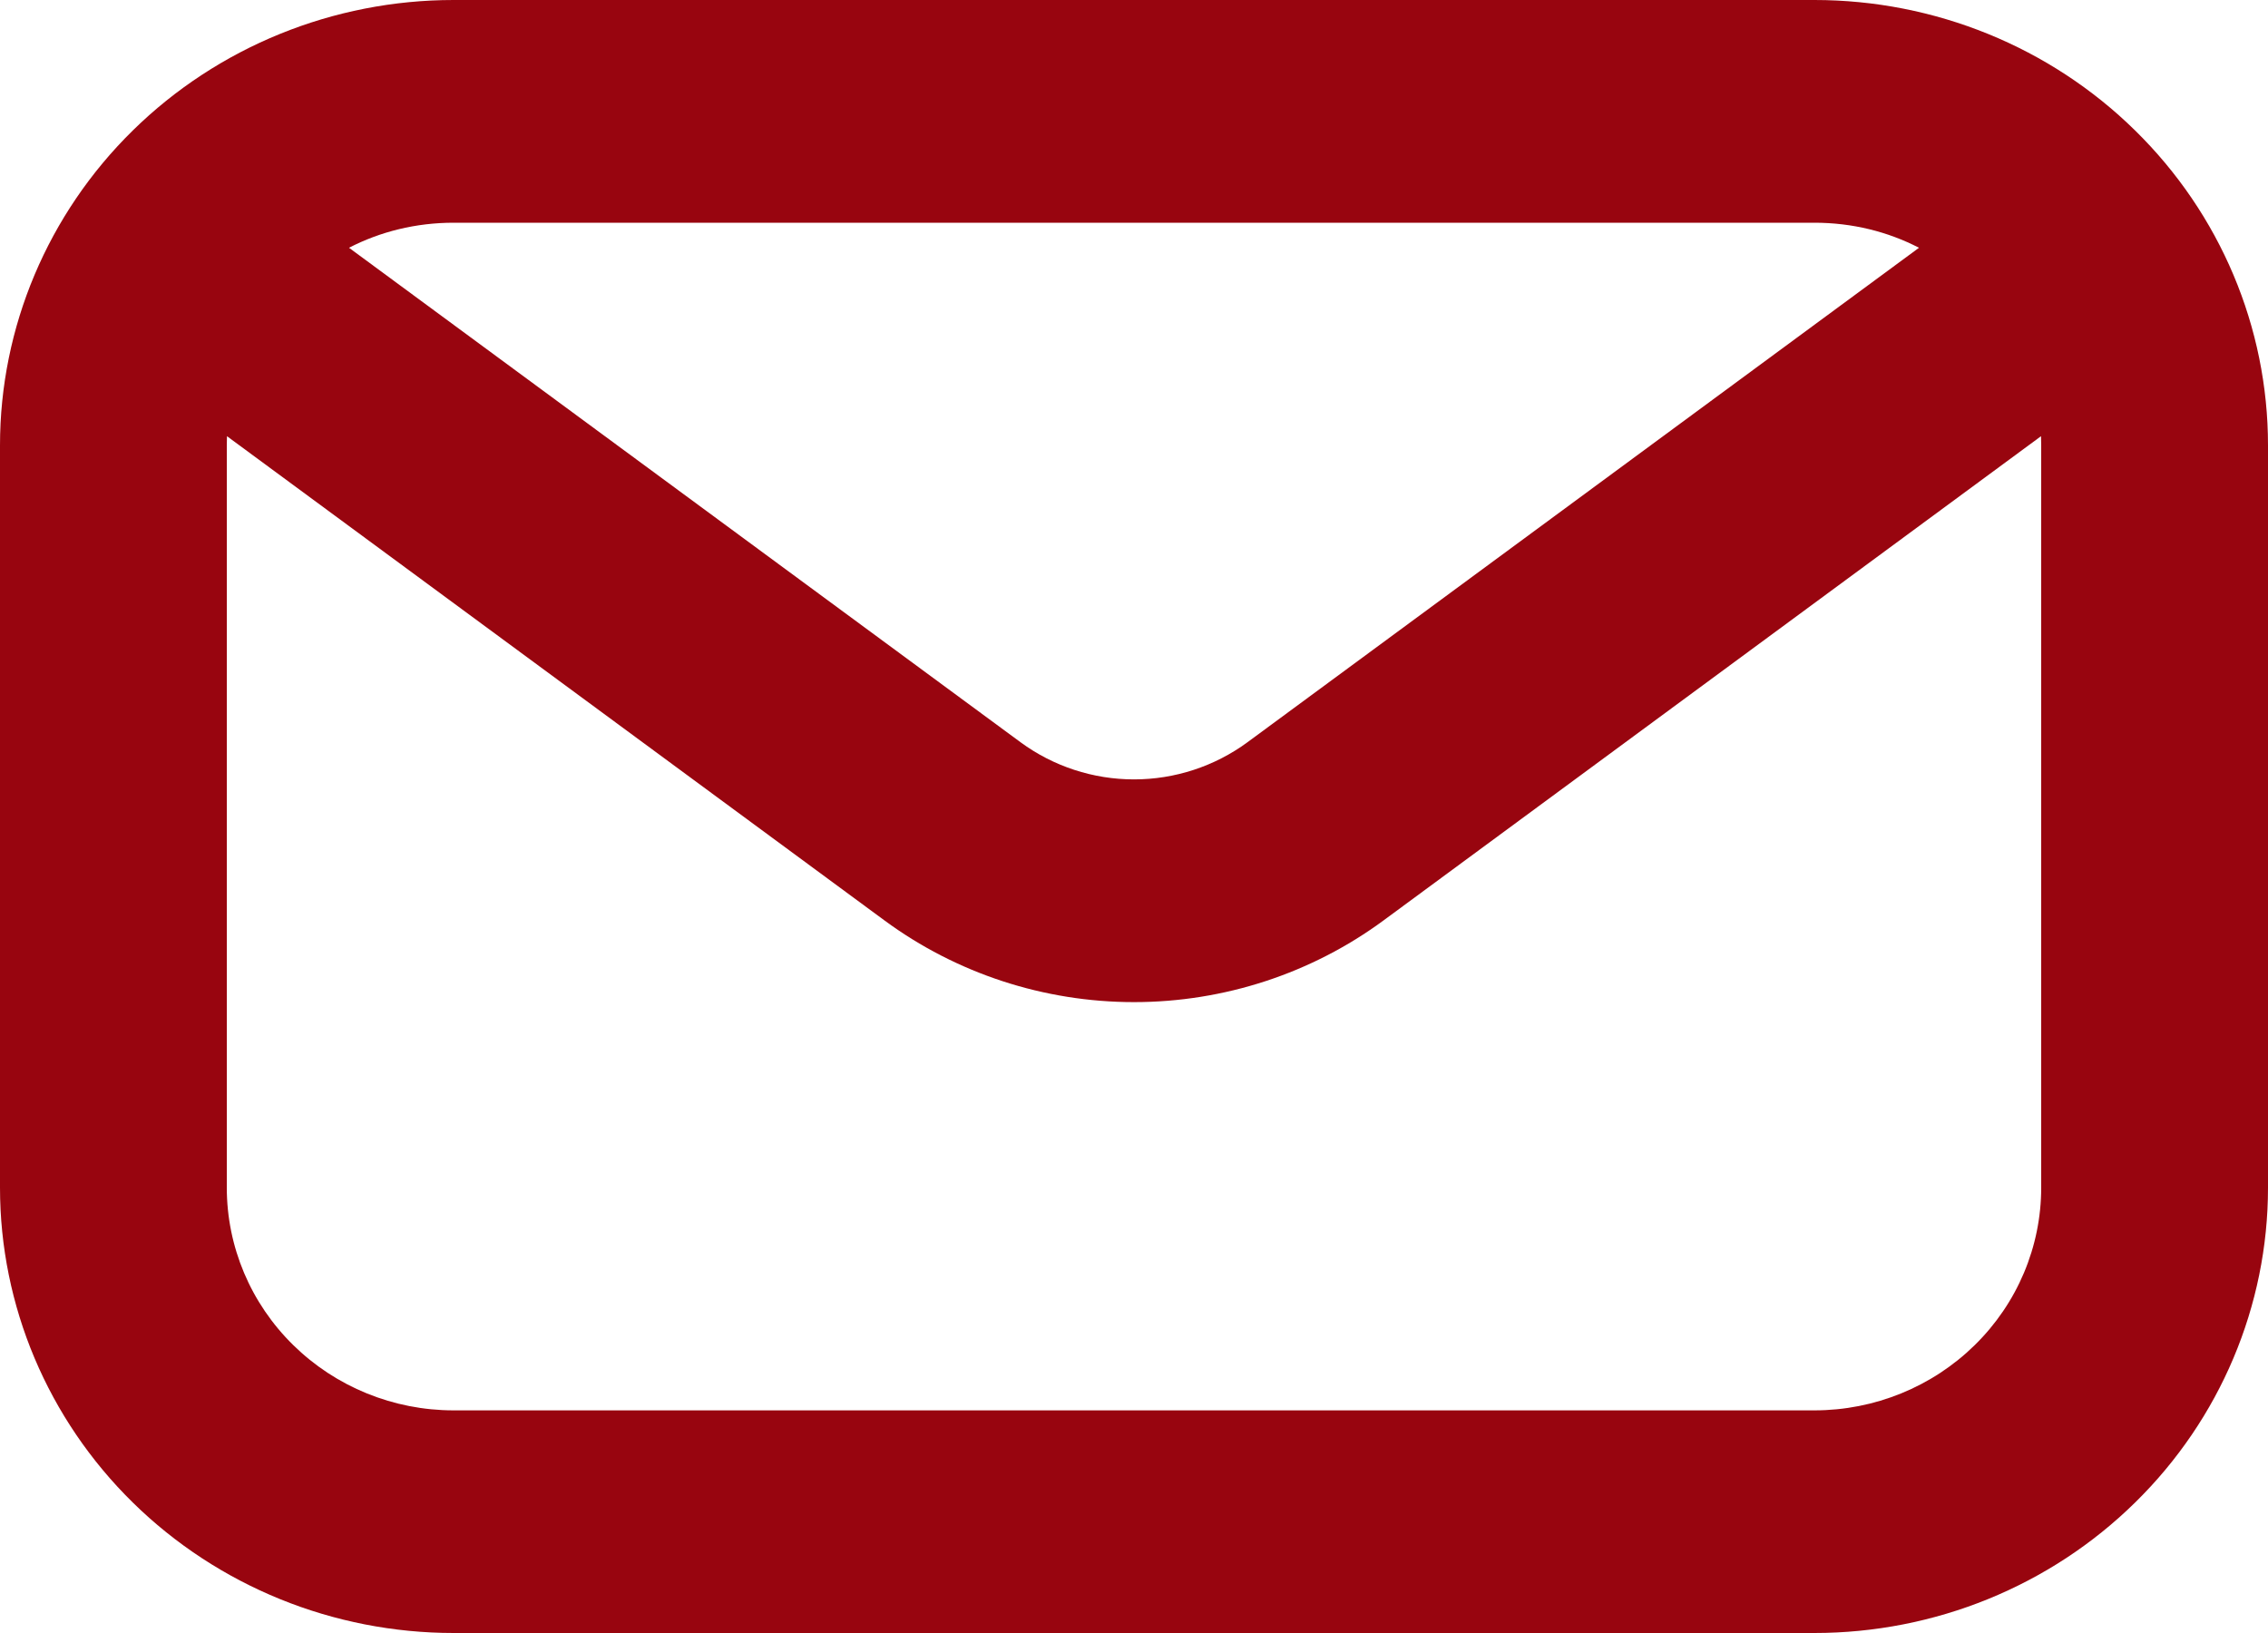 <svg width="25" height="18" viewBox="0 0 25 18" fill="none" xmlns="http://www.w3.org/2000/svg">
<path id="Vector" fill-rule="evenodd" clip-rule="evenodd" d="M5 2.455H20C20.417 2.455 20.808 2.553 21.153 2.731L13.75 8.182C13.389 8.447 12.951 8.591 12.5 8.591C12.049 8.591 11.611 8.447 11.25 8.182L3.847 2.731C4.192 2.553 4.585 2.455 5 2.455ZM2.502 4.808L2.5 4.909V13.091C2.5 13.742 2.763 14.366 3.232 14.826C3.701 15.287 4.337 15.546 5 15.546H20C20.663 15.546 21.299 15.287 21.768 14.826C22.237 14.366 22.5 13.742 22.5 13.091V4.909L22.498 4.808L15.25 10.146C14.457 10.73 13.492 11.046 12.5 11.046C11.508 11.046 10.543 10.73 9.75 10.146L2.502 4.808ZM0 4.909C0 3.607 0.527 2.358 1.464 1.438C2.402 0.517 3.674 0 5 0H20C21.326 0 22.598 0.517 23.535 1.438C24.473 2.358 25 3.607 25 4.909V13.091C25 14.393 24.473 15.642 23.535 16.562C22.598 17.483 21.326 18 20 18H5C3.674 18 2.402 17.483 1.464 16.562C0.527 15.642 0 14.393 0 13.091V4.909Z" fill="#98050F"/>
</svg>
